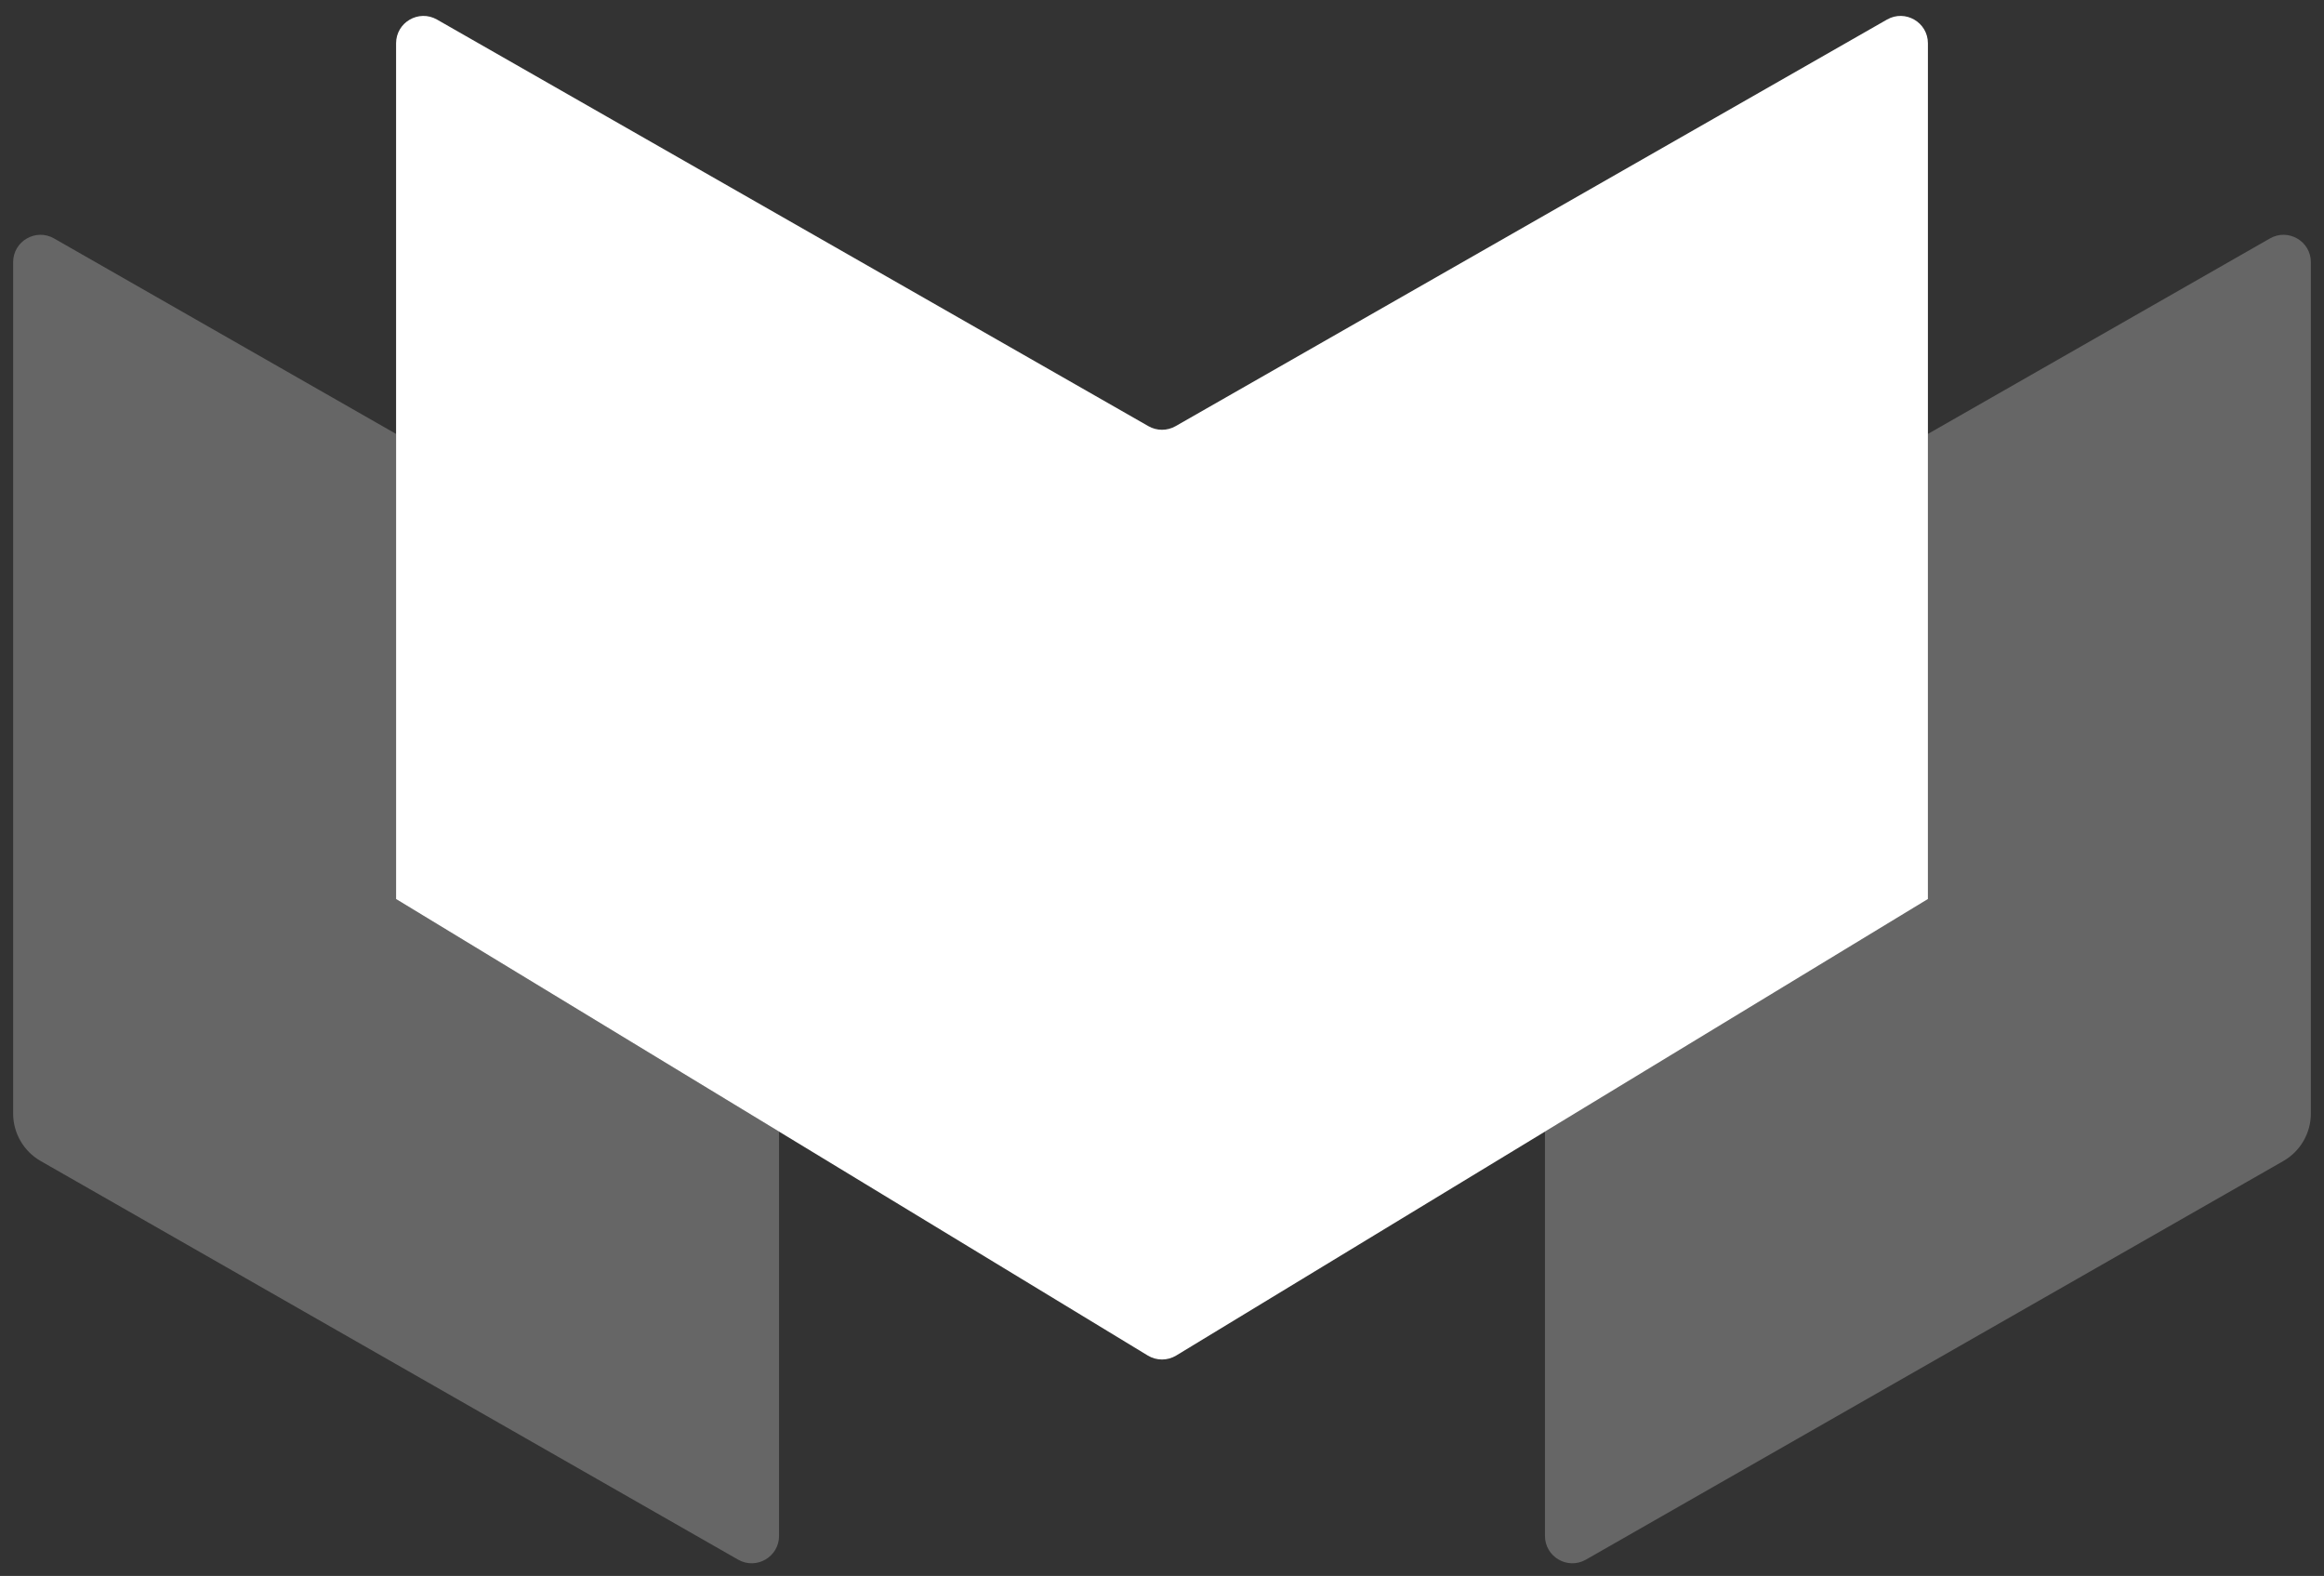 <svg width="118" height="80" viewBox="0 0 118 80" fill="none" xmlns="http://www.w3.org/2000/svg">
<rect x="0" y="0" width="118" height="80" fill="#333333" stroke="none"/>
<path fill-rule="evenodd" clip-rule="evenodd" d="M39.556 57.444V77.968C39.556 79.034 38.404 79.703 37.478 79.174L2.067 58.939C1.201 58.444 0.667 57.524 0.667 56.527V13.31C0.667 12.243 1.819 11.575 2.745 12.104L20.111 22.028V45.639L39.556 57.444Z" fill="white" fill-opacity="0.25"/>
<path fill-rule="evenodd" clip-rule="evenodd" d="M78.445 57.444V77.968C78.445 79.034 79.597 79.703 80.523 79.174L115.934 58.939C116.799 58.444 117.333 57.524 117.333 56.527V13.31C117.333 12.243 116.181 11.575 115.255 12.104L97.889 22.028V45.639L78.445 57.444Z" fill="white" fill-opacity="0.25"/>
<path d="M20.111 2.199C20.111 1.132 21.263 0.464 22.189 0.993L58.311 21.634C58.738 21.878 59.262 21.878 59.689 21.634L95.811 0.993C96.737 0.464 97.889 1.132 97.889 2.199V45.639L59.721 68.812C59.278 69.081 58.722 69.081 58.279 68.812L20.111 45.639V2.199Z" fill="white"/>
</svg>
